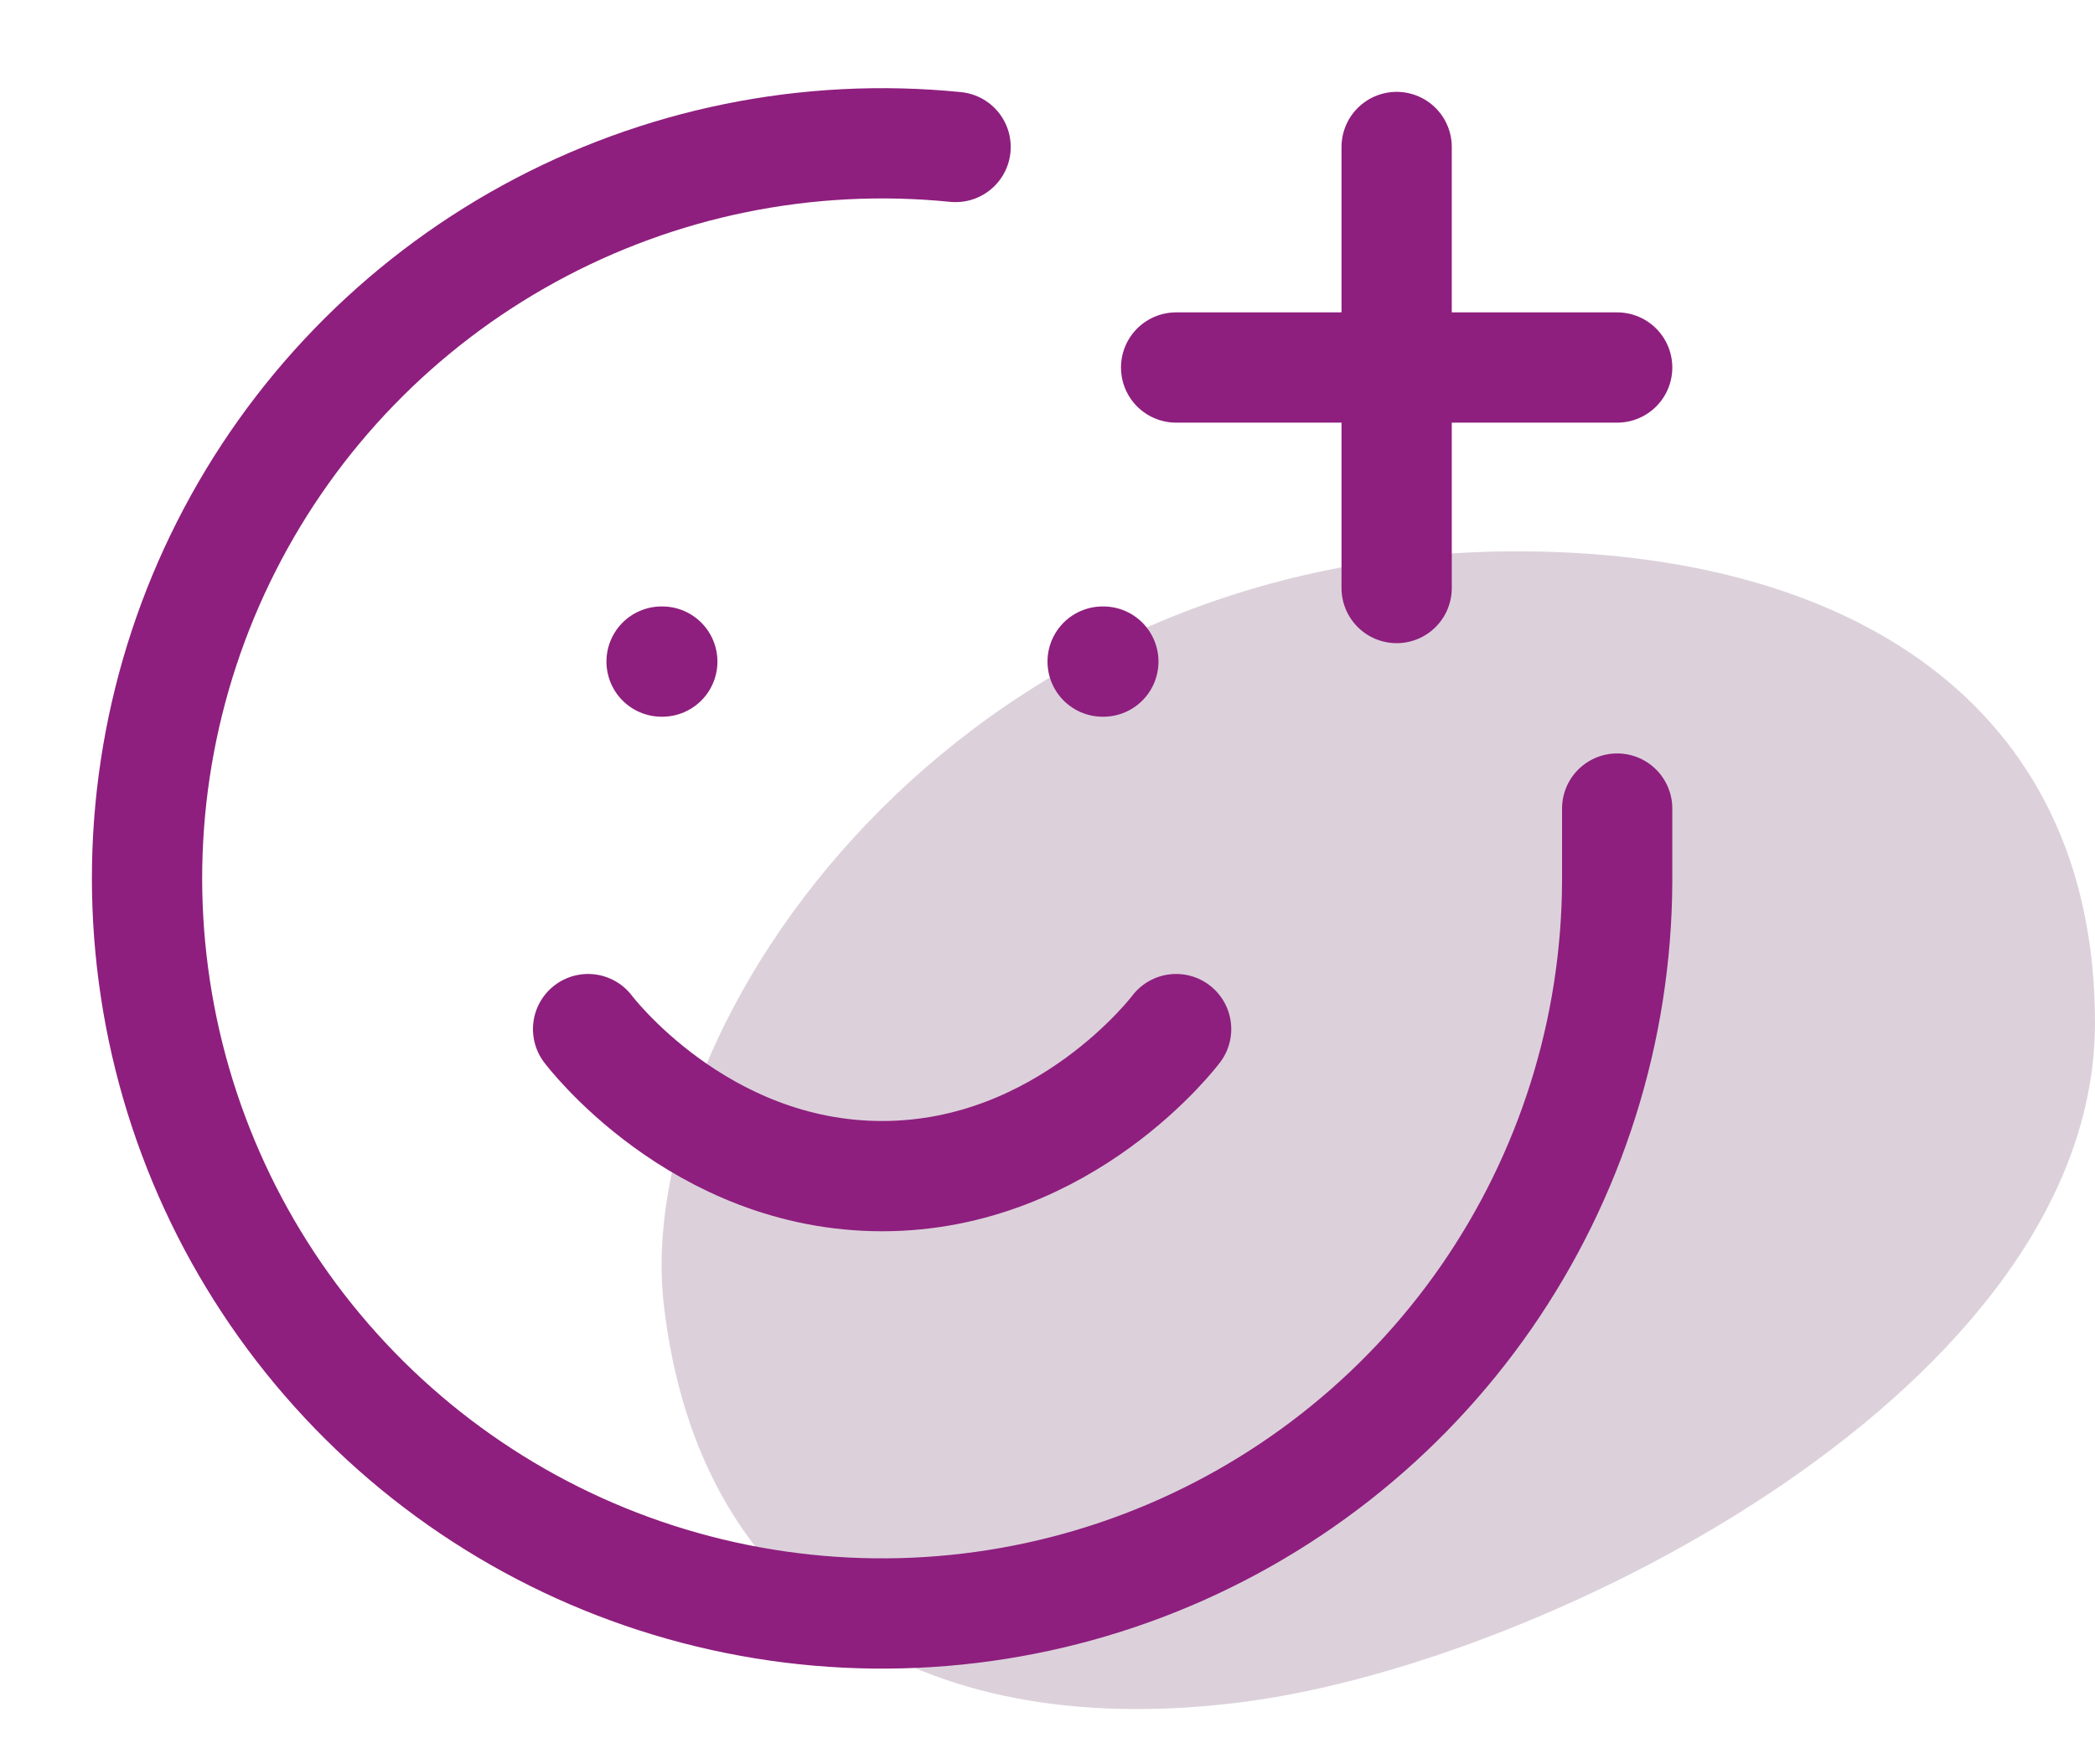 <svg xmlns="http://www.w3.org/2000/svg" fill="none" viewBox="0 0 38 32" height="32" width="38">
<path fill="#DCD1DB" d="M12.039 23.652C11.464 18.619 17.281 10 27.516 10C33.471 10 38 12.715 38 18.55C38 25.117 28.144 30.133 22.595 30.865C16.945 31.611 12.68 29.269 12.039 23.652Z"></path>
<path stroke-linejoin="round" stroke-linecap="round" stroke-width="2" stroke="#8E1F7E" d="M29.333 14.666V16C29.32 18.691 28.492 21.315 26.96 23.527C25.427 25.739 23.261 27.435 20.746 28.393C18.231 29.351 15.485 29.525 12.869 28.893C10.253 28.262 7.89 26.853 6.09 24.852C4.289 22.852 3.136 20.354 2.783 17.686C2.429 15.018 2.89 12.306 4.107 9.906C5.323 7.505 7.238 5.529 9.599 4.237C11.959 2.945 14.656 2.397 17.333 2.666M10.667 18.666C10.667 18.666 12.667 21.333 16 21.333C19.333 21.333 21.333 18.666 21.333 18.666M12 12H12.013M20 12H20.013M21.333 6.666H29.333M25.333 2.666V10.666"></path>
</svg>
